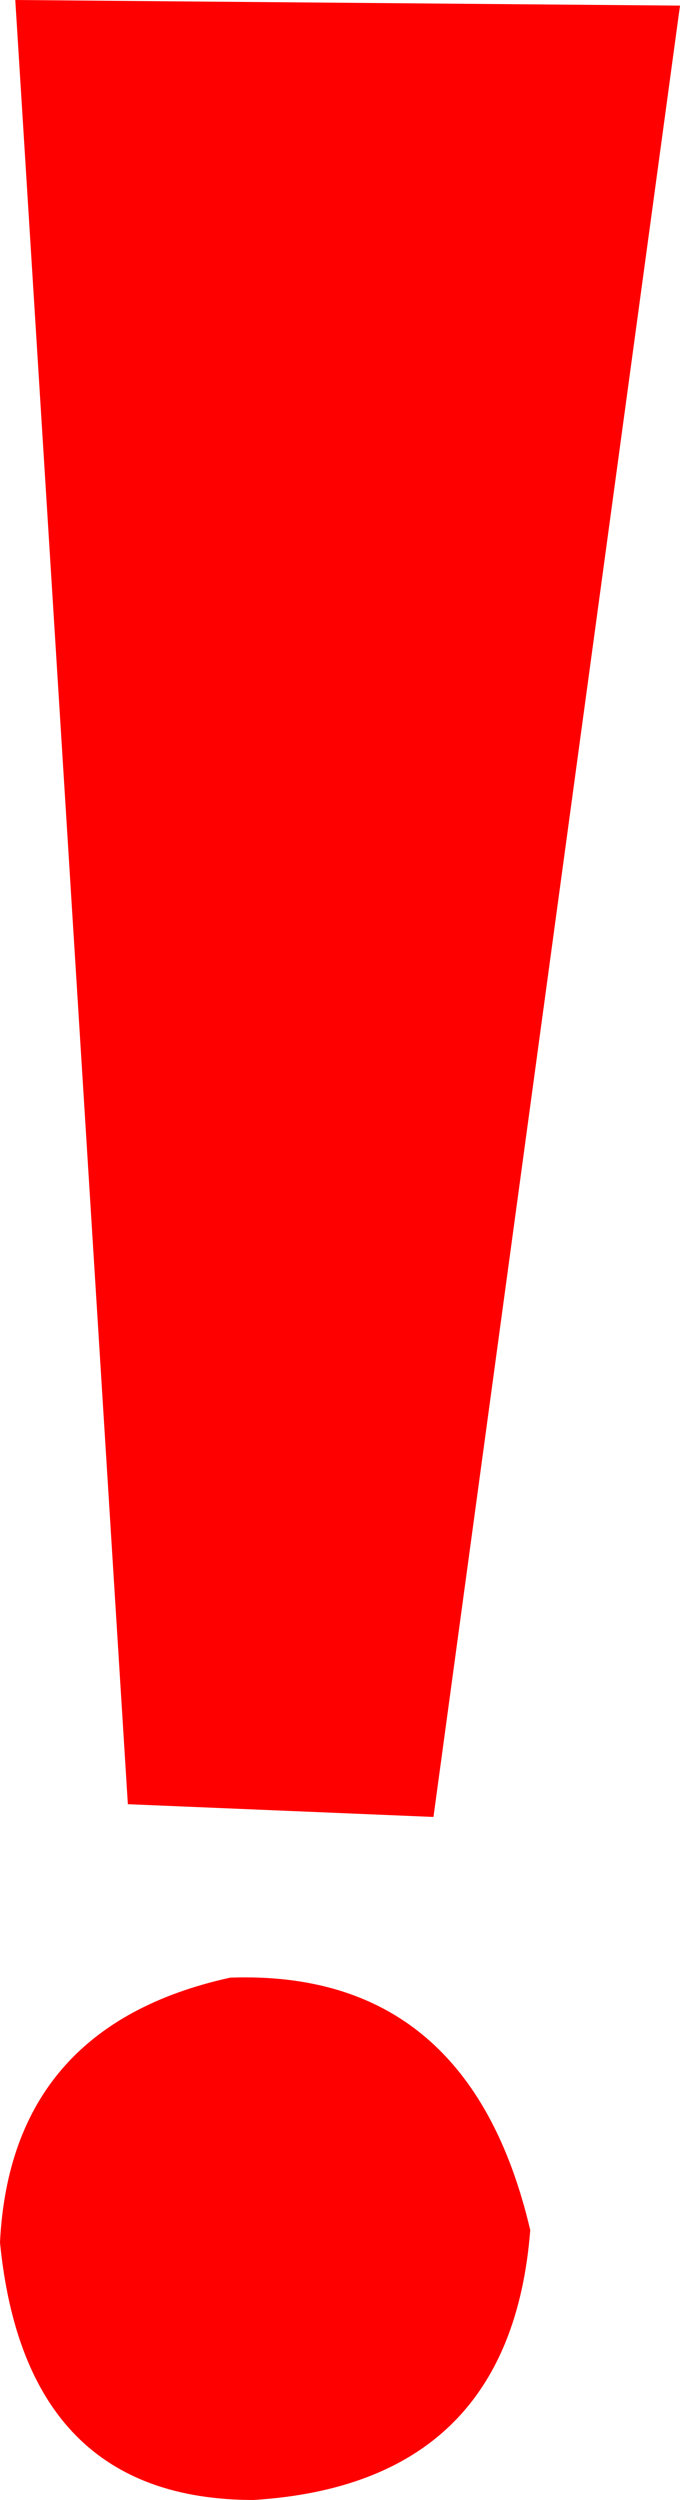 <?xml version="1.0" encoding="UTF-8" standalone="no"?><svg xmlns="http://www.w3.org/2000/svg" xmlns:xlink="http://www.w3.org/1999/xlink" fill="#ff0000" height="490.1" preserveAspectRatio="xMidYMid meet" version="1" viewBox="360.0 196.6 133.5 490.1" width="133.5" zoomAndPan="magnify"><g id="change1_1"><path d="M464.1,633.8c-2.6,33.2-20.7,50.8-54.3,52.9c-29.9,0-46.5-16.8-49.8-50.5c1.4-28.3,16.5-45.6,45.2-51.9 C436.5,583.2,456.1,599.7,464.1,633.8z M493.5,197.7l-48.4,355.1l-60-2.5l-22.1-353.7L493.5,197.7z"/></g></svg>